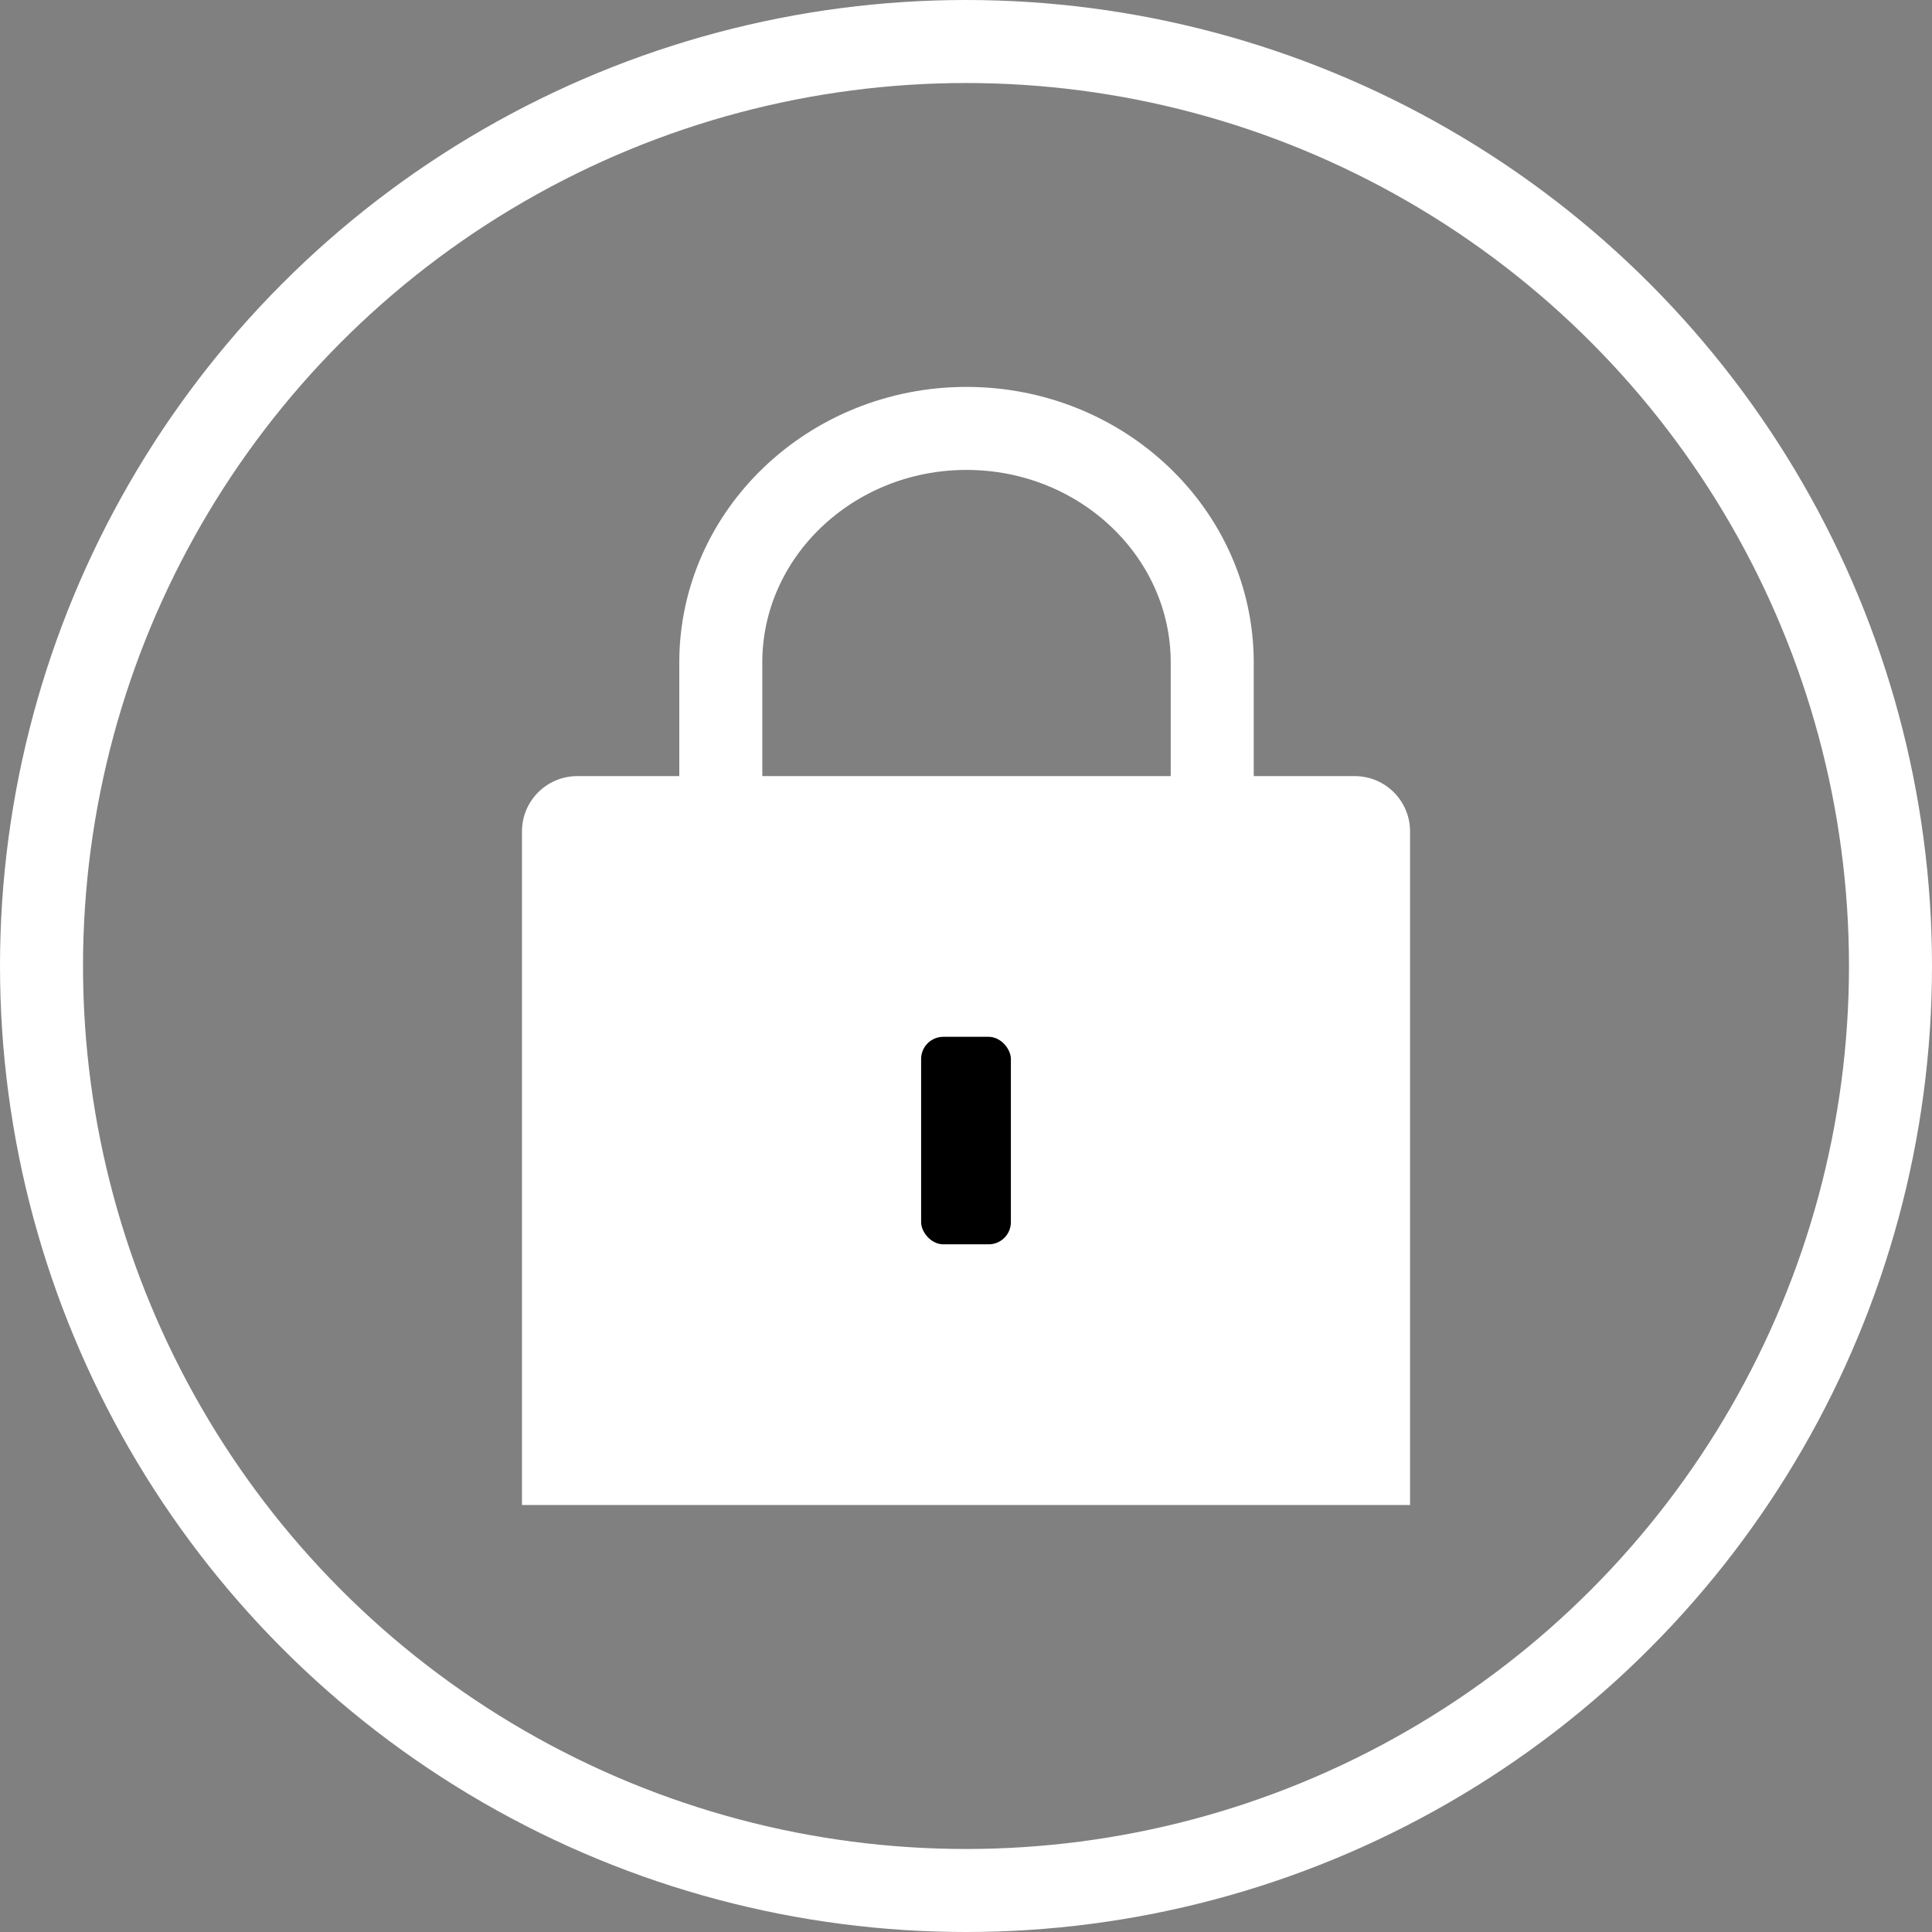 <?xml version="1.0" encoding="UTF-8"?><svg id="Layer_1" xmlns="http://www.w3.org/2000/svg" viewBox="0 0 796.4 796.4"><rect x="0" y="0" width="796.4" height="796.4" fill="#808080" stroke="none"/><defs><style>.cls-1{fill:none;stroke-width:34.22px;}.cls-1,.cls-2{stroke:#fff;stroke-miterlimit:10;}.cls-3{stroke-width:0px;}.cls-2{fill:#fff;stroke-width:1.17px;}</style></defs><g id="Layer_3"><path class="cls-1" d="M297.12,320.69v-47.6c0-53.21,45.44-96.49,101.29-96.49s101.29,43.29,101.29,96.49v47.6"/><path class="cls-2" d="M237.96,320.51h320.49c12.26,0,22.21,9.95,22.21,22.21v277.09H215.75v-277.09c0-12.26,9.95-22.21,22.21-22.21h0Z"/><rect class="cls-3" x="379.7" y="427.39" width="37" height="85.54" rx="9.15" ry="9.15"/></g><g id="Layer_4"><circle class="cls-1" cx="398.2" cy="398.2" r="381.09"/></g></svg>